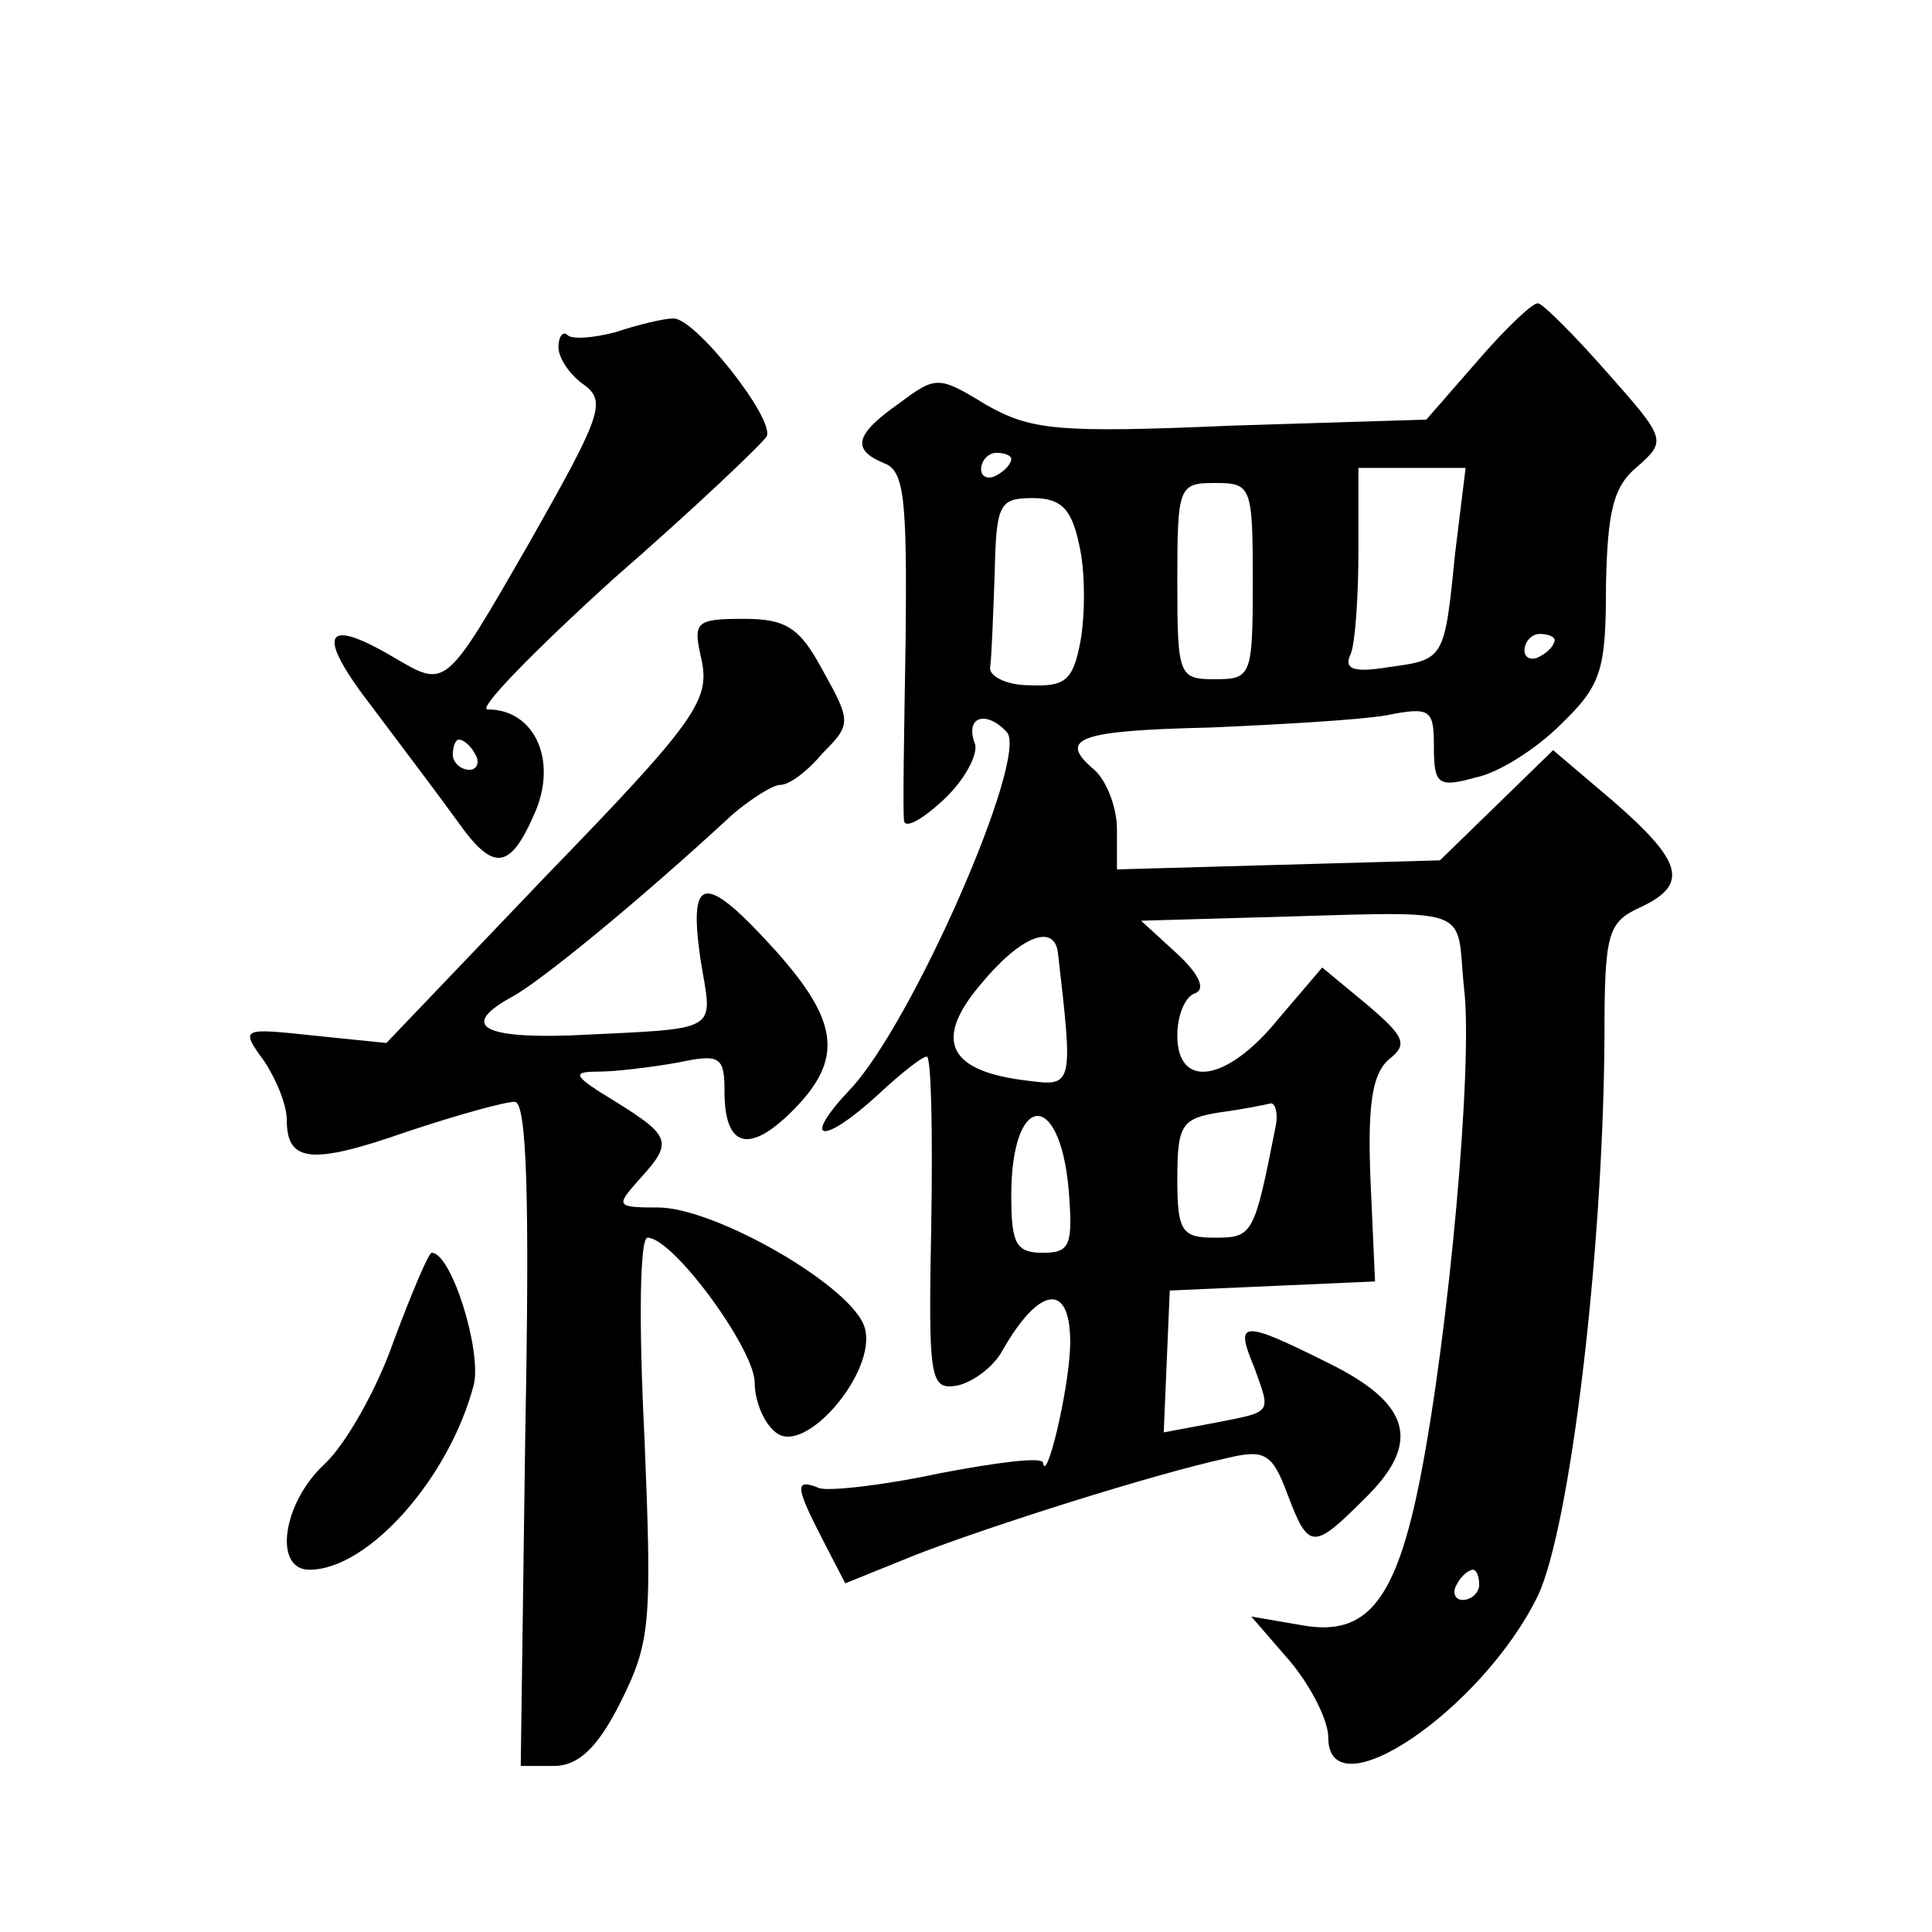 <?xml version="1.0" standalone="no"?>
<!DOCTYPE svg PUBLIC "-//W3C//DTD SVG 20010904//EN"
 "http://www.w3.org/TR/2001/REC-SVG-20010904/DTD/svg10.dtd">
<svg version="1.0" xmlns="http://www.w3.org/2000/svg"
 width="128pt" height="128pt" viewBox="0 0 128 128"
 preserveAspectRatio="xMidYMid meet">
<g transform="translate(0,128) scale(0.1,-0.1)"
fill="#0" stroke="none">
<path d="M979 1041 l-34 -39 -129 -4 c-116 -5 -133 -3 -163 14 -31 19 -33 19 -57
1 -30 -21 -32 -31 -10 -40 13 -5 15 -23 14 -117 -1 -61 -2 -115 -1 -120 1 -5 12
1 26 14 14 13 23 30 21 37 -7 18 7 23 21 8 15 -16 -63 -194 -104 -237 -33 -35 -18
-37 19 -3 15 14 29 25 32 25 3 0 4 -50 3 -110 -2 -104 -1 -111 17 -108 10 2 24
12 30 23 25 44 46 46 45 3 -1 -30 -16 -92 -18 -77 -1 4 -31 0 -68 -7 -37 -8 -73
-12 -80 -10 -17 7 -16 1 2 -34 l15 -29 47 19 c49 19 156 53 206 64 25 6 30 3 40
-24 14 -37 17 -37 51 -3 38 37 31 63 -24 90 -58 29 -62 28 -49 -3 11 -31 13 -29
-28 -37 l-32 -6 2 47 2 47 68 3 68 3 -3 67 c-2 50 1 70 12 80 13 10 11 15 -15 37
l-29 24 -29 -34 c-34 -42 -67 -47 -67 -11 0 13 5 26 12 28 7 3 2 13 -12 26 l-24
22 70 2 c155 4 138 10 144 -47 6 -50 -10 -227 -29 -324 -16 -81 -35 -105 -77 -98
l-35 6 26 -30 c14 -17 25 -39 25 -50 0 -51 102 18 139 94 21 45 43 224 44 369 0
70 2 77 24 87 32 15 28 30 -18 70 l-40 34 -38 -37 -37 -36 -107 -3 -107 -3 0 27
c0 14 -7 32 -15 39 -25 21 -10 26 77 28 46 2 98 5 116 8 30 6 32 4 32 -21 0 -25
3 -27 28 -20 15 3 40 19 56 35 27 26 30 36 30 92 1 50 5 66 21 79 19 17 19 18 -20
62 -22 25 -43 46 -46 46 -3 1 -21 -16 -40 -38z m-309 -65 c0 -3 -4 -8 -10 -11 -5
-3 -10 -1 -10 4 0 6 5 11 10 11 6 0 10 -2 10 -4z m294 -63 c-7 -70 -7 -70 -44 -75
-24 -4 -30 -1 -25 9 3 8 5 39 5 69 l0 54 35 0 36 0 -7 -57z m-134 -18 c0 -63 -1
-65 -25 -65 -24 0 -25 2 -25 65 0 63 1 65 25 65 24 0 25 -2 25 -65z m-115 24 c4
-17 4 -45 1 -63 -5 -27 -10 -31 -34 -30 -15 0 -27 6 -26 12 1 7 2 35 3 62 1 46
3 50 25 50 19 0 26 -7 31 -31z m315 -63 c0 -3 -4 -8 -10 -11 -5 -3 -10 -1 -10 4
0 6 5 11 10 11 6 0 10 -2 10 -4z m-329 -208 c10 -87 10 -88 -20 -84 -52 6 -63 26
-32 63 27 33 50 42 52 21z m144 -115 c-14 -71 -15 -73 -40 -73 -22 0 -25 4 -25
39 0 36 3 40 28 44 15 2 30 5 34 6 3 0 5 -7 3 -16z m-137 -41 c3 -37 1 -42 -17
-42 -18 0 -21 6 -21 38 0 68 32 71 38 4z m272 -262 c0 -5 -5 -10 -11 -10 -5 0 -7
5 -4 10 3 6 8 10 11 10 2 0 4 -4 4 -10z M408 1060 c-15 -4 -29 -5 -32 -2 -3 3 -6
-1 -6 -8 0 -7 7 -18 17 -25 15 -11 11 -21 -36 -104 -57 -99 -55 -97 -91 -76 -46
27 -51 15 -13 -34 21 -28 46 -61 56 -75 24 -34 35 -33 52 7 14 34 -1 67 -32 67
-7 0 31 39 84 87 54 47 99 90 101 94 5 12 -48 79 -62 78 -6 0 -23 -4 -38 -9z m-93
-280 c3 -5 1 -10 -4 -10 -6 0 -11 5 -11 10 0 6 2 10 4 10 3 0 8 -4 11 -10z M465
842 c5 -26 -4 -40 -102 -141 l-107 -112 -49 5 c-47 5 -48 5 -32 -17 8 -12 15 -29
15 -39 0 -28 16 -30 79 -8 33 11 65 20 72 20 8 0 10 -63 7 -220 l-3 -220 22 0 c16
0 29 12 44 42 20 40 21 52 16 175 -4 79 -3 133 2 133 17 0 71 -74 71 -96 0 -12
6 -27 14 -33 19 -16 67 40 59 69 -7 27 -99 80 -137 80 -28 0 -28 1 -13 18 23 25
22 29 -15 52 -28 17 -30 20 -12 20 12 0 36 3 53 6 28 6 31 4 31 -19 0 -37 16 -42
45 -13 34 34 31 59 -11 106 -47 52 -58 51 -50 -5 8 -50 16 -46 -86 -51 -60 -2 -73
7 -38 26 18 10 80 60 146 121 12 10 26 19 31 19 6 0 18 9 28 21 19 19 19 21 0 55
-15 28 -24 34 -52 34 -33 0 -34 -2 -28 -28z M261 392 c-11 -32 -32 -69 -46 -82
-28 -26 -34 -70 -10 -70 39 0 93 61 109 123 5 23 -15 87 -28 87 -2 0 -13 -26 -25
-58z"/>
</g>
</svg>
